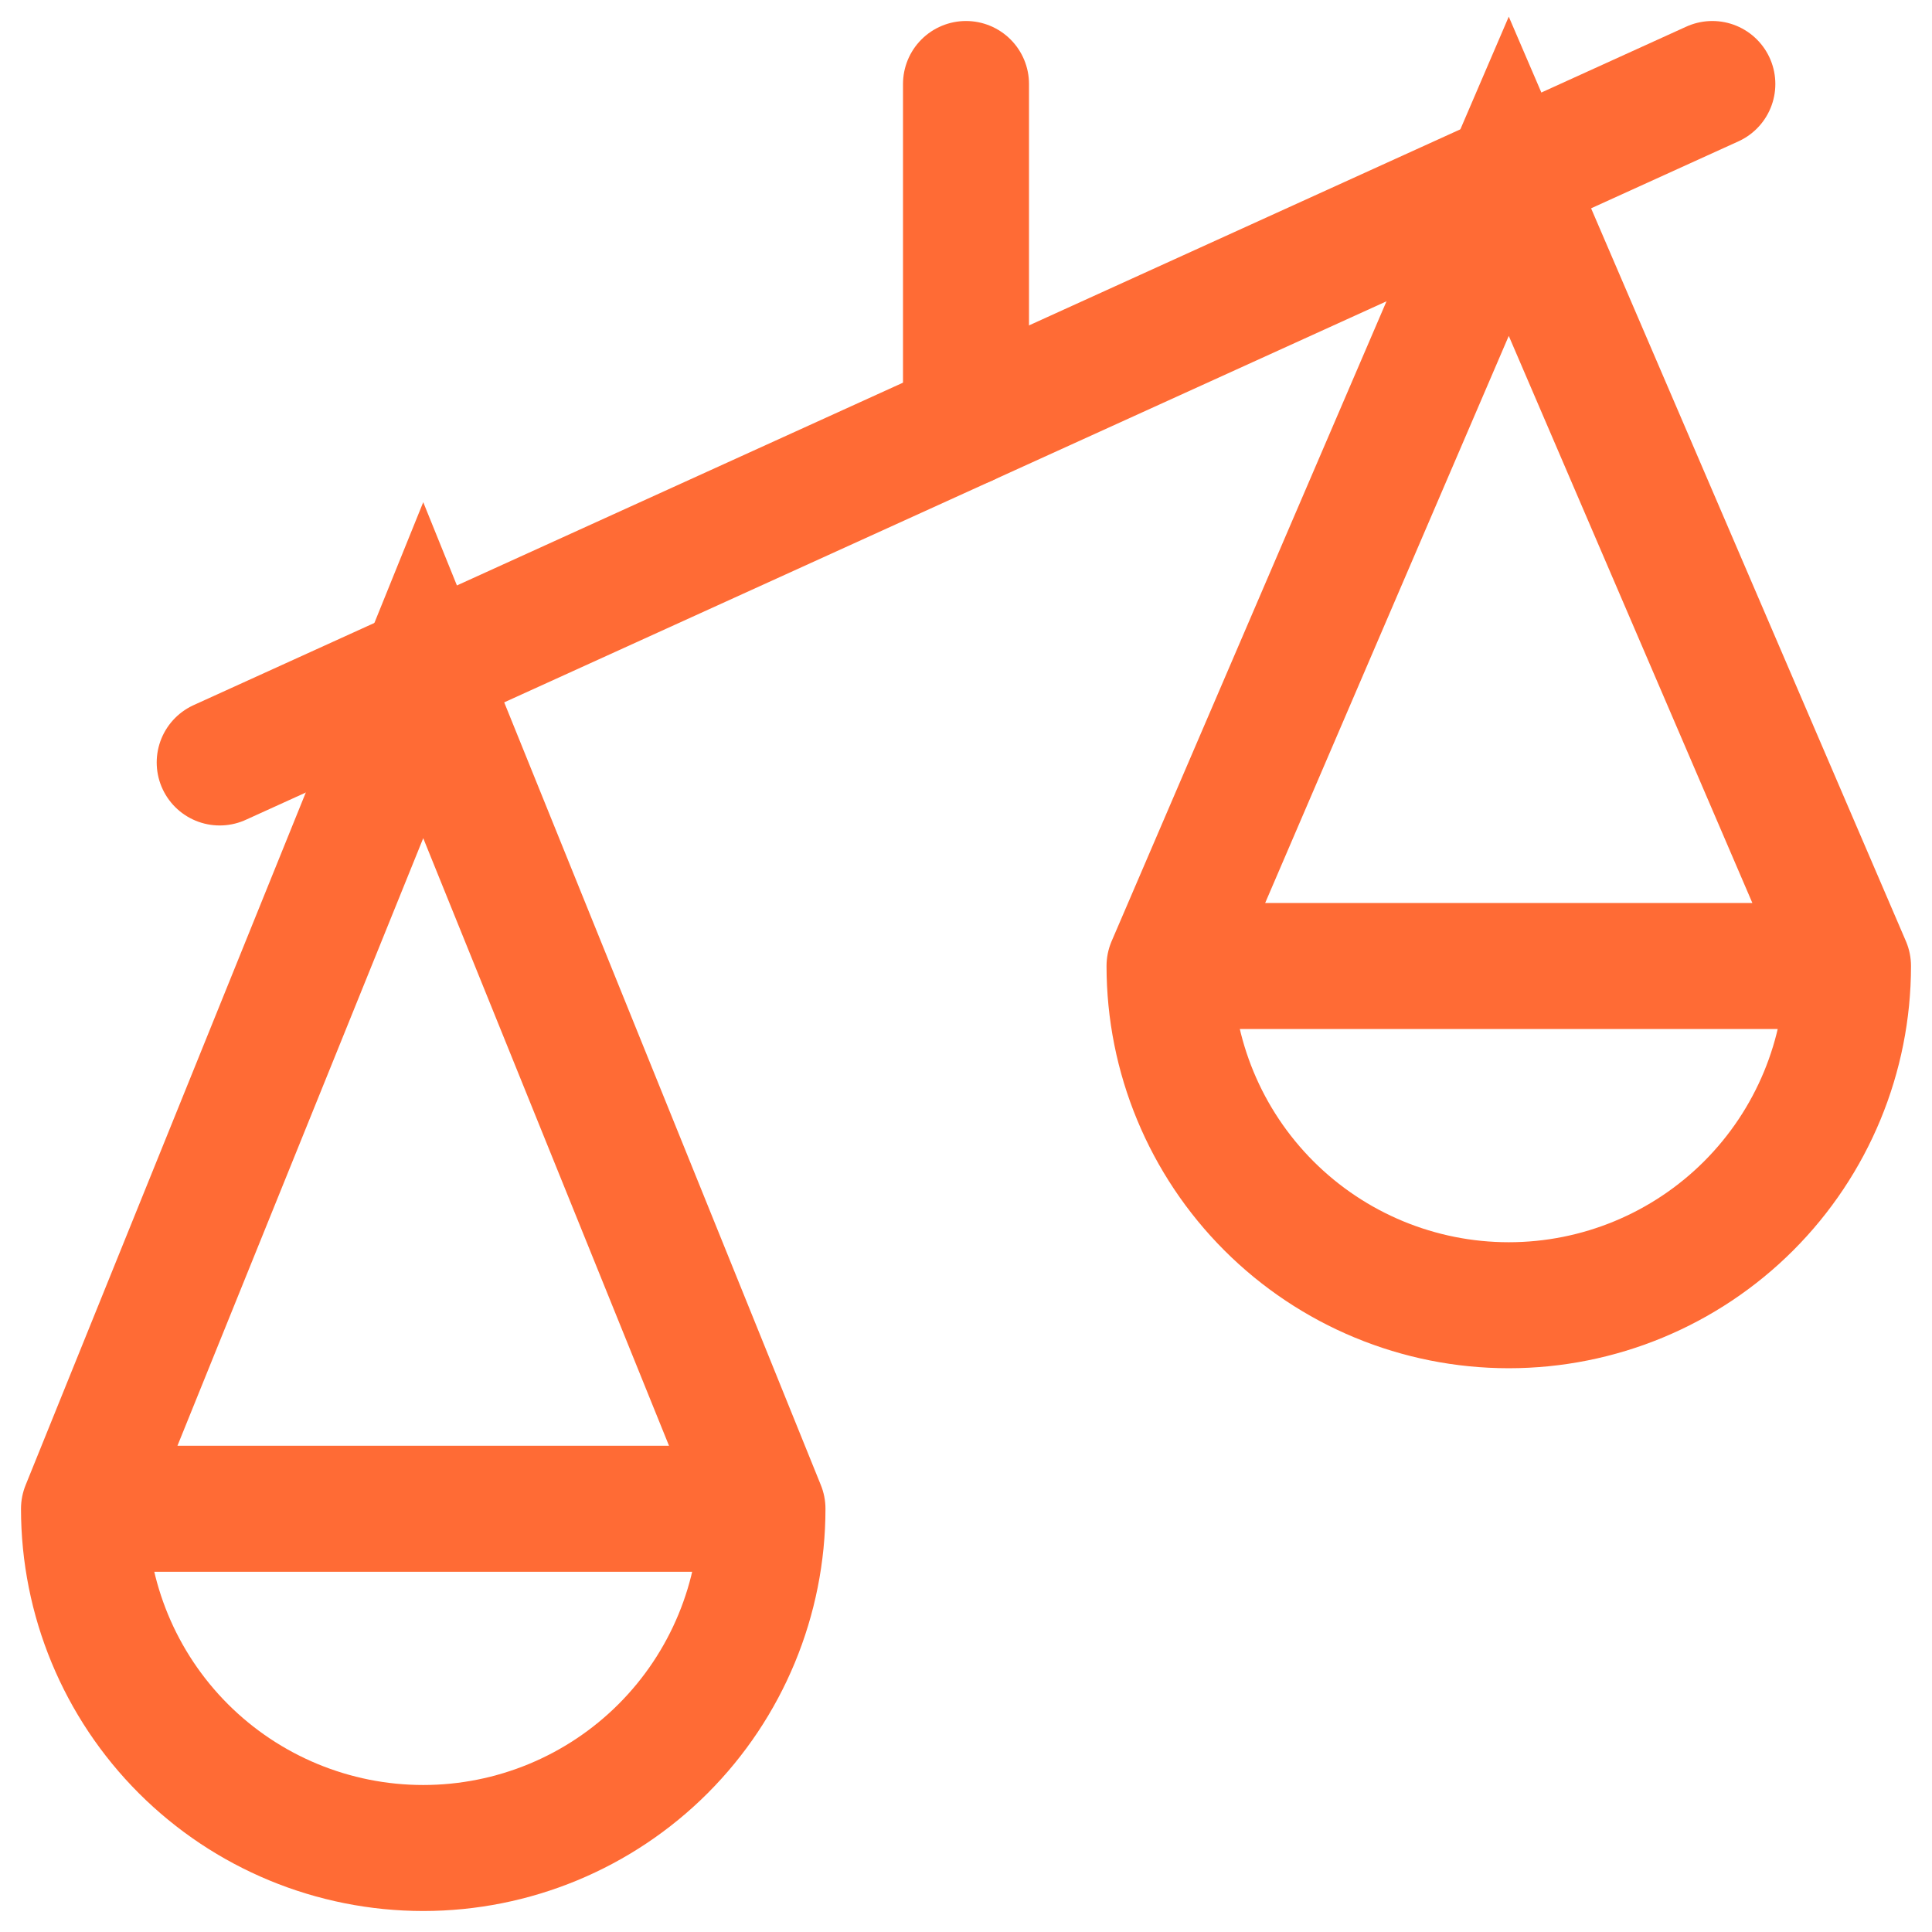 <?xml version="1.0" encoding="utf-8"?>
<svg xmlns="http://www.w3.org/2000/svg" fill="none" height="100%" overflow="visible" preserveAspectRatio="none" style="display: block;" viewBox="0 0 46 46" width="100%">
<g id="justice-scale-2--office-work-scale-justice-unequal-company-arbitration-unbalance-court">
<path d="M18.154 35.923L10.077 15.957L2 35.923M18.154 35.923C18.154 38.065 17.303 40.12 15.788 41.635C14.274 43.149 12.219 44 10.077 44C7.935 44 5.88 43.149 4.366 41.635C2.851 40.12 2 38.065 2 35.923M18.154 35.923H2" id="Vector" stroke="#FF6B35" stroke-linecap="round" stroke-width="3"/>
<path d="M44 23L35.923 4.197L27.846 23M44 23C44 25.142 43.149 27.196 41.635 28.711C40.12 30.226 38.065 31.077 35.923 31.077C33.781 31.077 31.727 30.226 30.212 28.711C28.697 27.196 27.846 25.142 27.846 23M44 23H27.846" id="Vector_2" stroke="#FF6B35" stroke-linecap="round" stroke-width="3"/>
<path d="M5.231 18.154L40.77 2" id="Vector_3" stroke="#FF6B35" stroke-linecap="round" stroke-width="3"/>
<path d="M23 10.077V2" id="Vector_4" stroke="#FF6B35" stroke-linecap="round" stroke-width="3"/>
</g>
</svg>